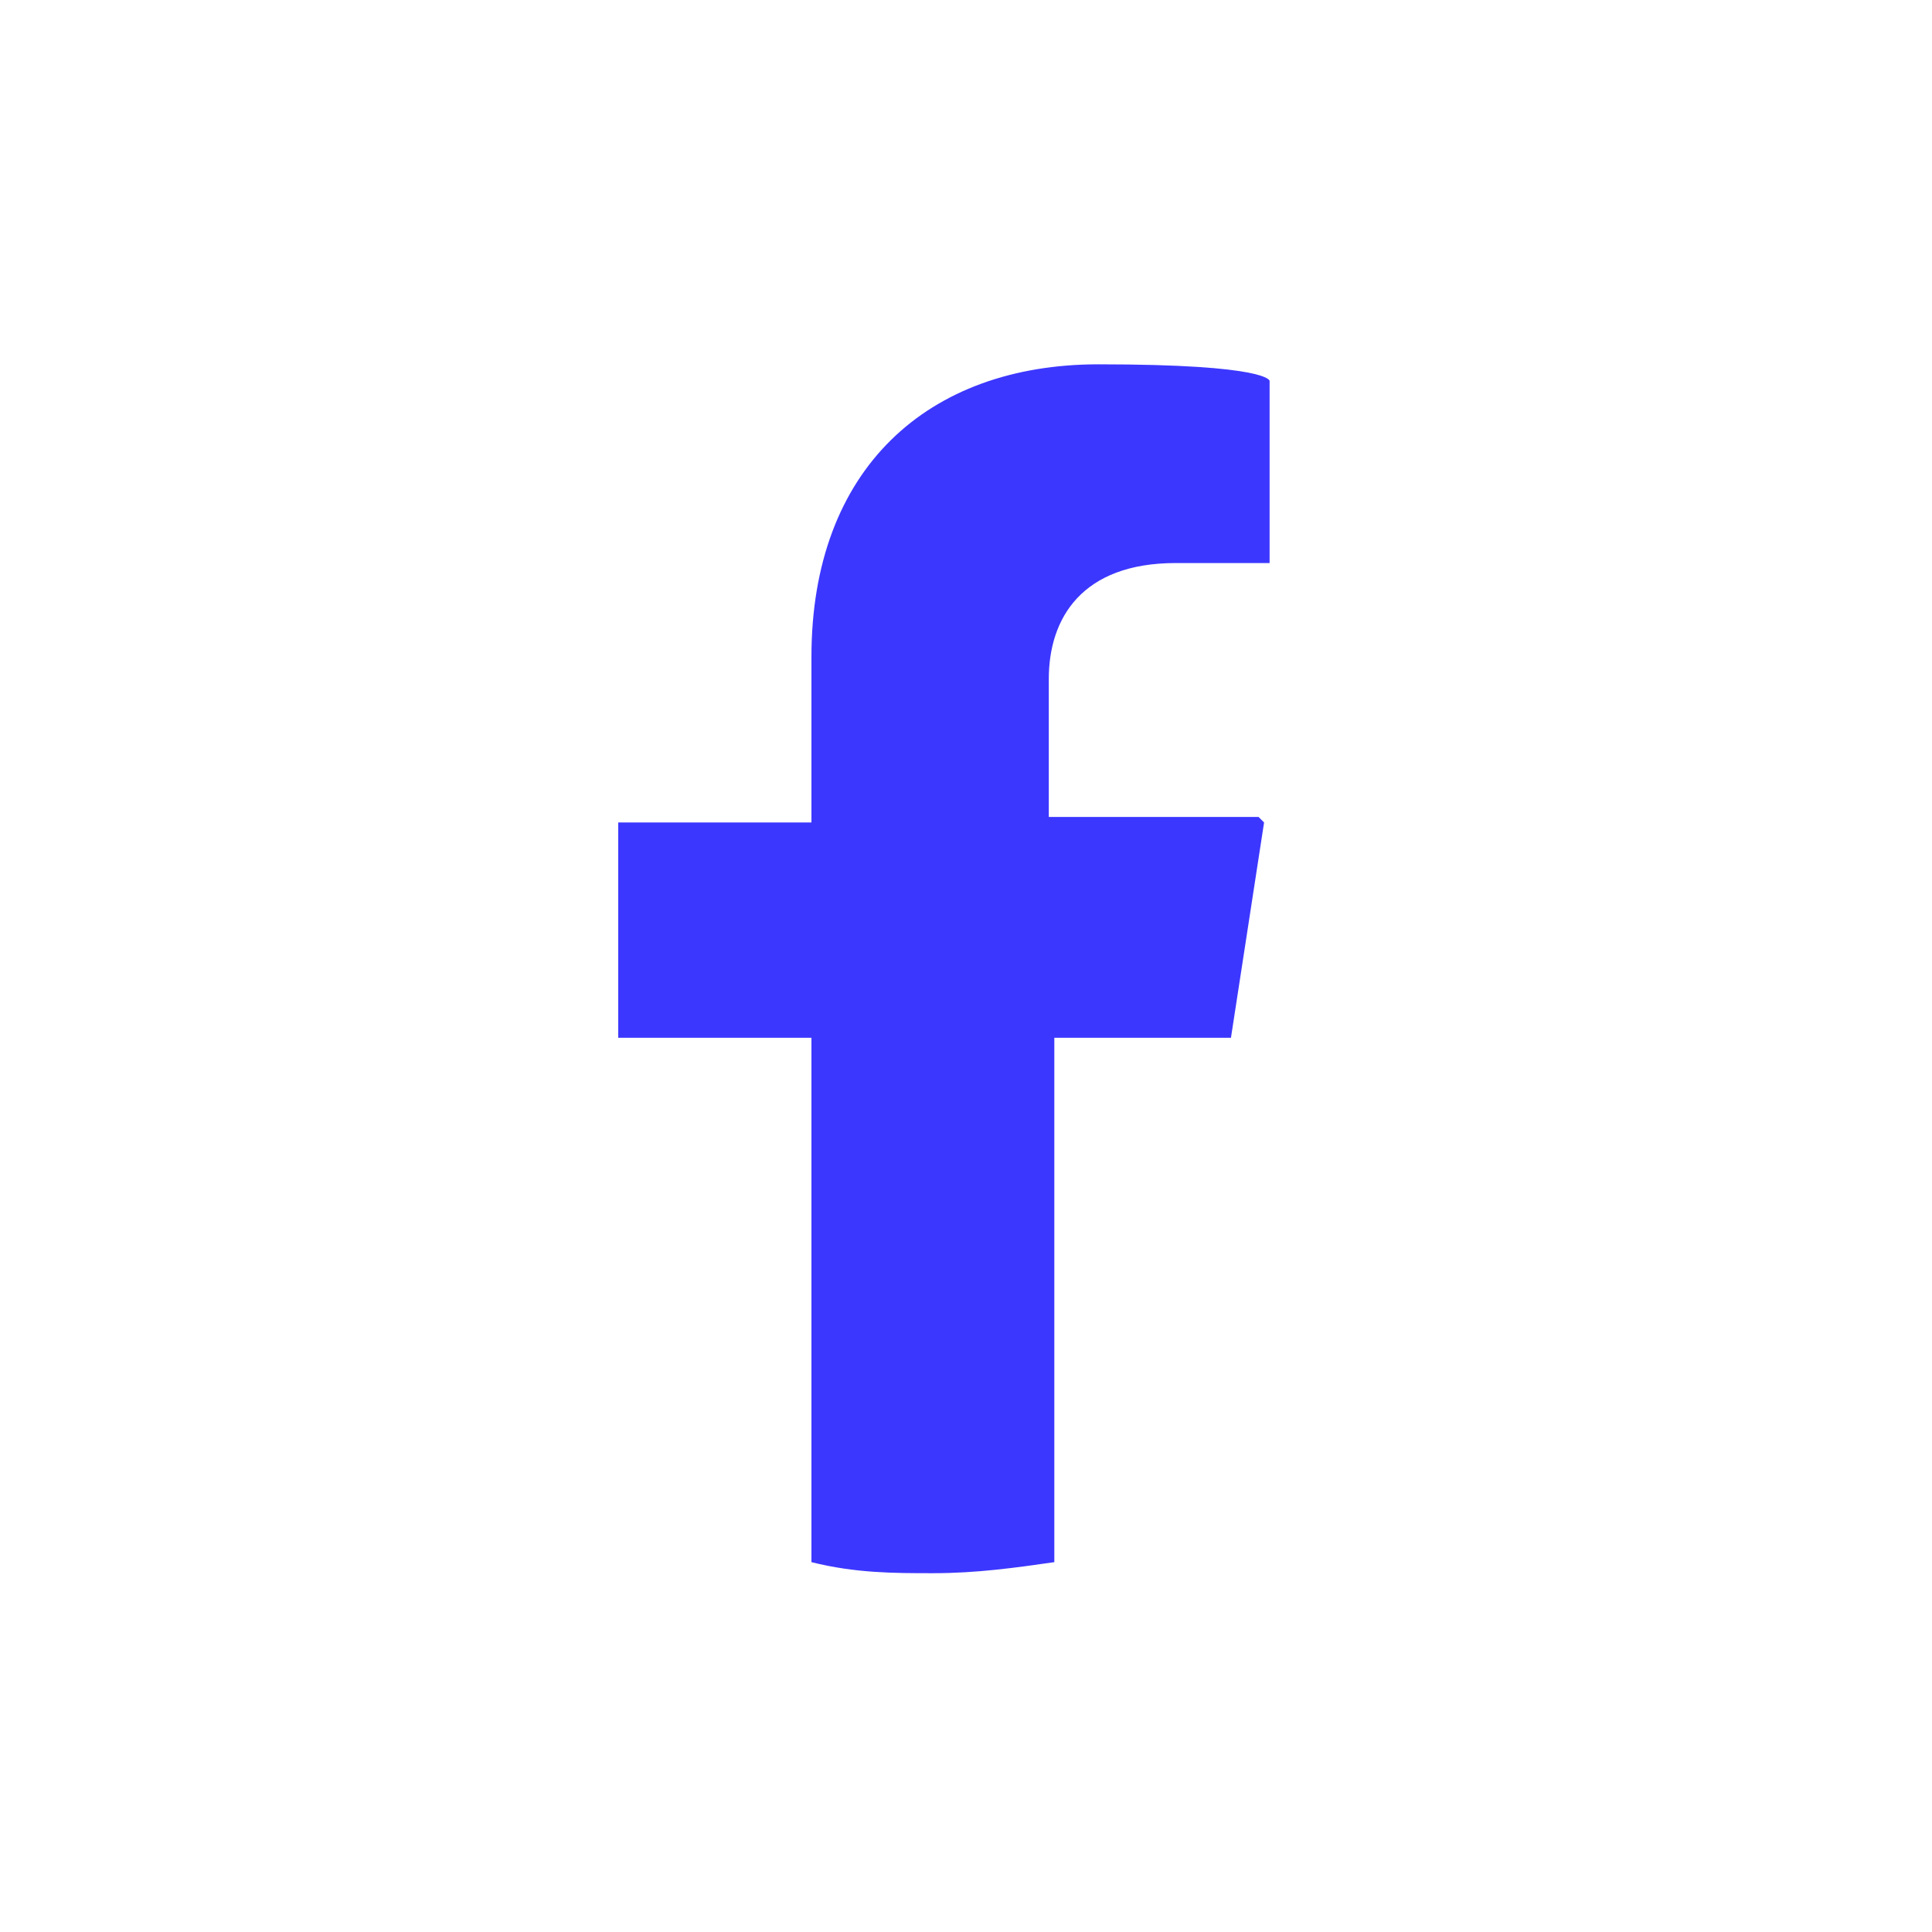 <?xml version="1.0" encoding="UTF-8"?>
<svg id="_レイヤー_1" data-name="レイヤー_1" xmlns="http://www.w3.org/2000/svg" version="1.1" viewBox="0 0 35 35">
  <!-- Generator: Adobe Illustrator 29.0.0, SVG Export Plug-In . SVG Version: 2.1.0 Build 186)  -->
  <defs>
    <style>
      .st0 {
        fill: #3c37ff;
        fill-rule: evenodd;
      }
    </style>
  </defs>
  <path class="st0" d="M22.9,14.9l-.6,3.9h-3.2v9.5c-.7.1-1.4.2-2.2.2-.7,0-1.4,0-2.2-.2v-9.5h-3.5v-3.9h3.5v-3c0-3.4,2.1-5.3,5.2-5.3s3.1.3,3.1.3v3.3h-1.7c-1.7,0-2.3,1-2.3,2.1v2.5h3.8Z"/>
</svg>